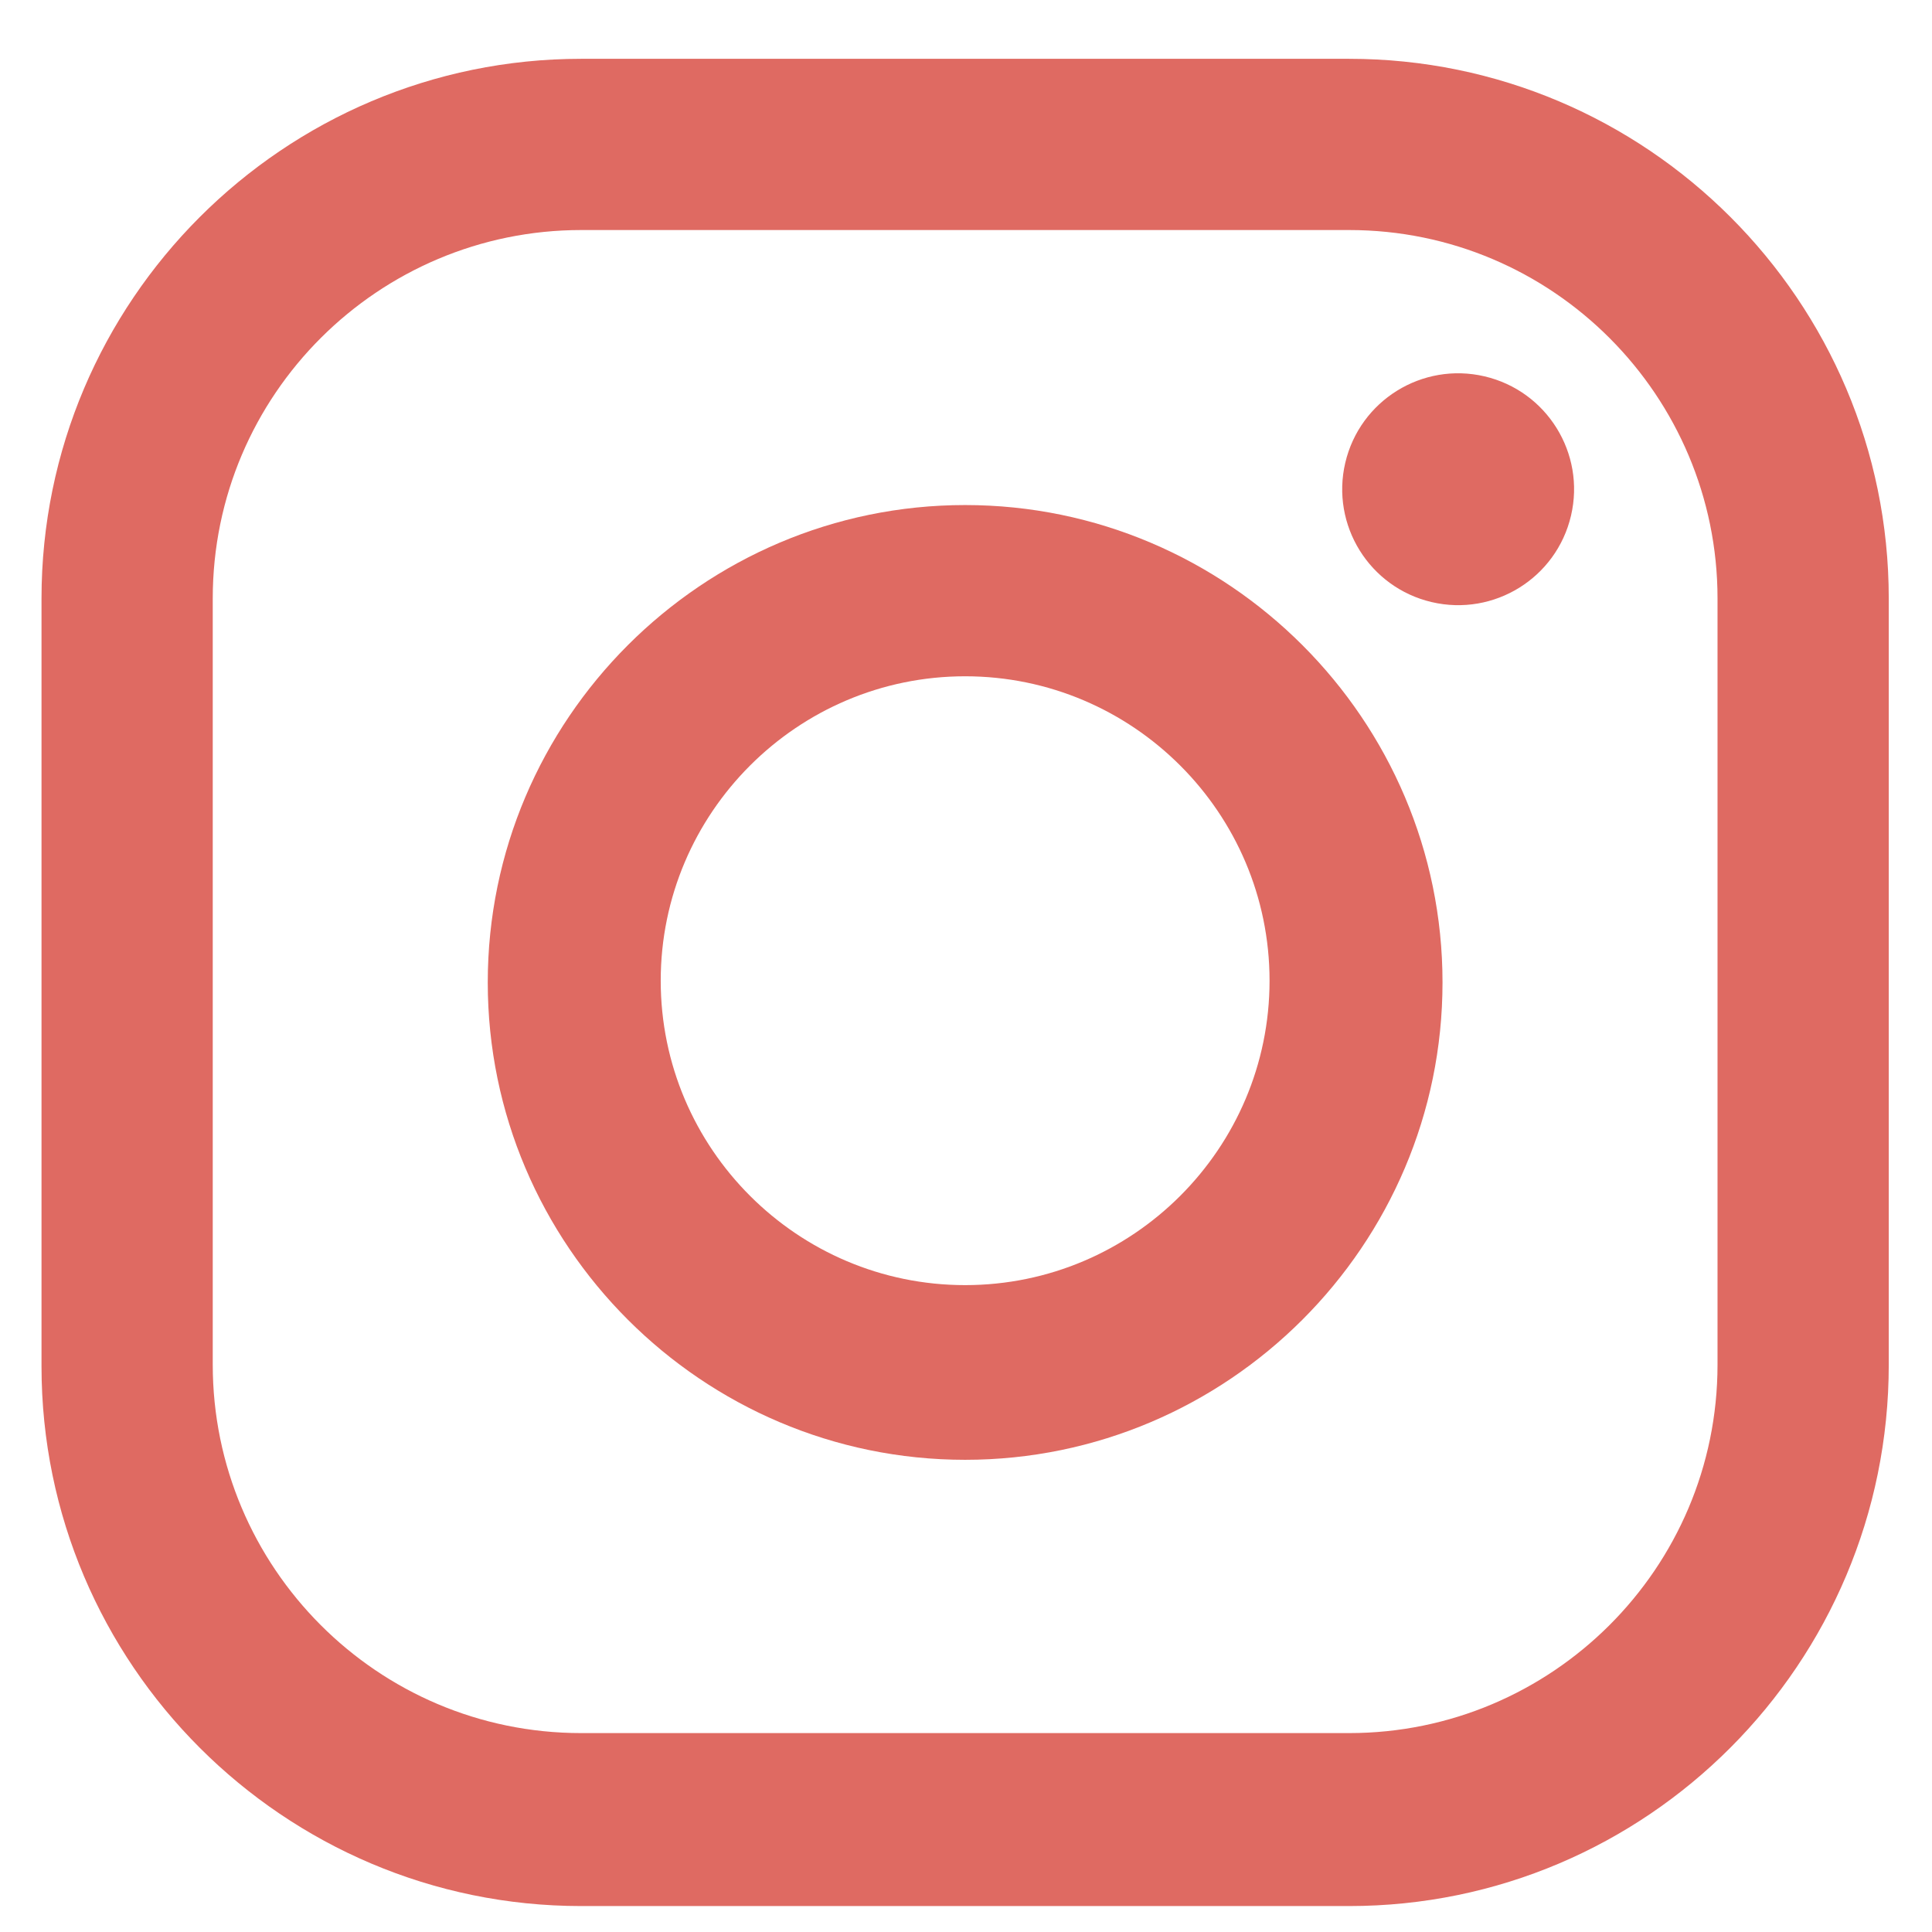 <?xml version="1.0" encoding="utf-8"?>
<!-- Generator: Adobe Illustrator 23.1.0, SVG Export Plug-In . SVG Version: 6.00 Build 0)  -->
<svg version="1.1" id="レイヤー_1" xmlns="http://www.w3.org/2000/svg" xmlns:xlink="http://www.w3.org/1999/xlink" x="0px"
	 y="0px" viewBox="0 0 111.7 111.7" style="enable-background:new 0 0 111.7 111.7;" xml:space="preserve">
<style type="text/css">
	.st0{fill:#DF6A62;}
</style>
<path class="st0" d="M78,110.2H33.6c-17.2,0-31.2-14-31.2-31.2V34.6c0-17.2,14-31.2,31.2-31.2H78c17.2,0,31.2,14,31.2,31.2v44.3
	C109.2,96.2,95.2,110.2,78,110.2z M33.6,13.3c-11.7,0-21.3,9.5-21.3,21.3v44.3c0,11.7,9.5,21.3,21.3,21.3H78
	c11.7,0,21.3-9.5,21.3-21.3V34.6c0-11.7-9.5-21.3-21.3-21.3H33.6z"/>
<ellipse transform="matrix(0.228 -0.974 0.974 0.228 37.519 103.941)" class="st0" cx="84.3" cy="28.3" rx="6.7" ry="6.7"/>
<path class="st0" d="M55.8,84.4c-15.2,0-27.6-12.4-27.6-27.6c0-15.2,12.4-27.6,27.6-27.6c15.2,0,27.6,12.4,27.6,27.6
	C83.4,72,71,84.4,55.8,84.4z M55.8,39.1c-9.7,0-17.6,7.9-17.6,17.6c0,9.7,7.9,17.6,17.6,17.6c9.7,0,17.6-7.9,17.6-17.6
	C73.4,47,65.5,39.1,55.8,39.1z"/>
</svg>
